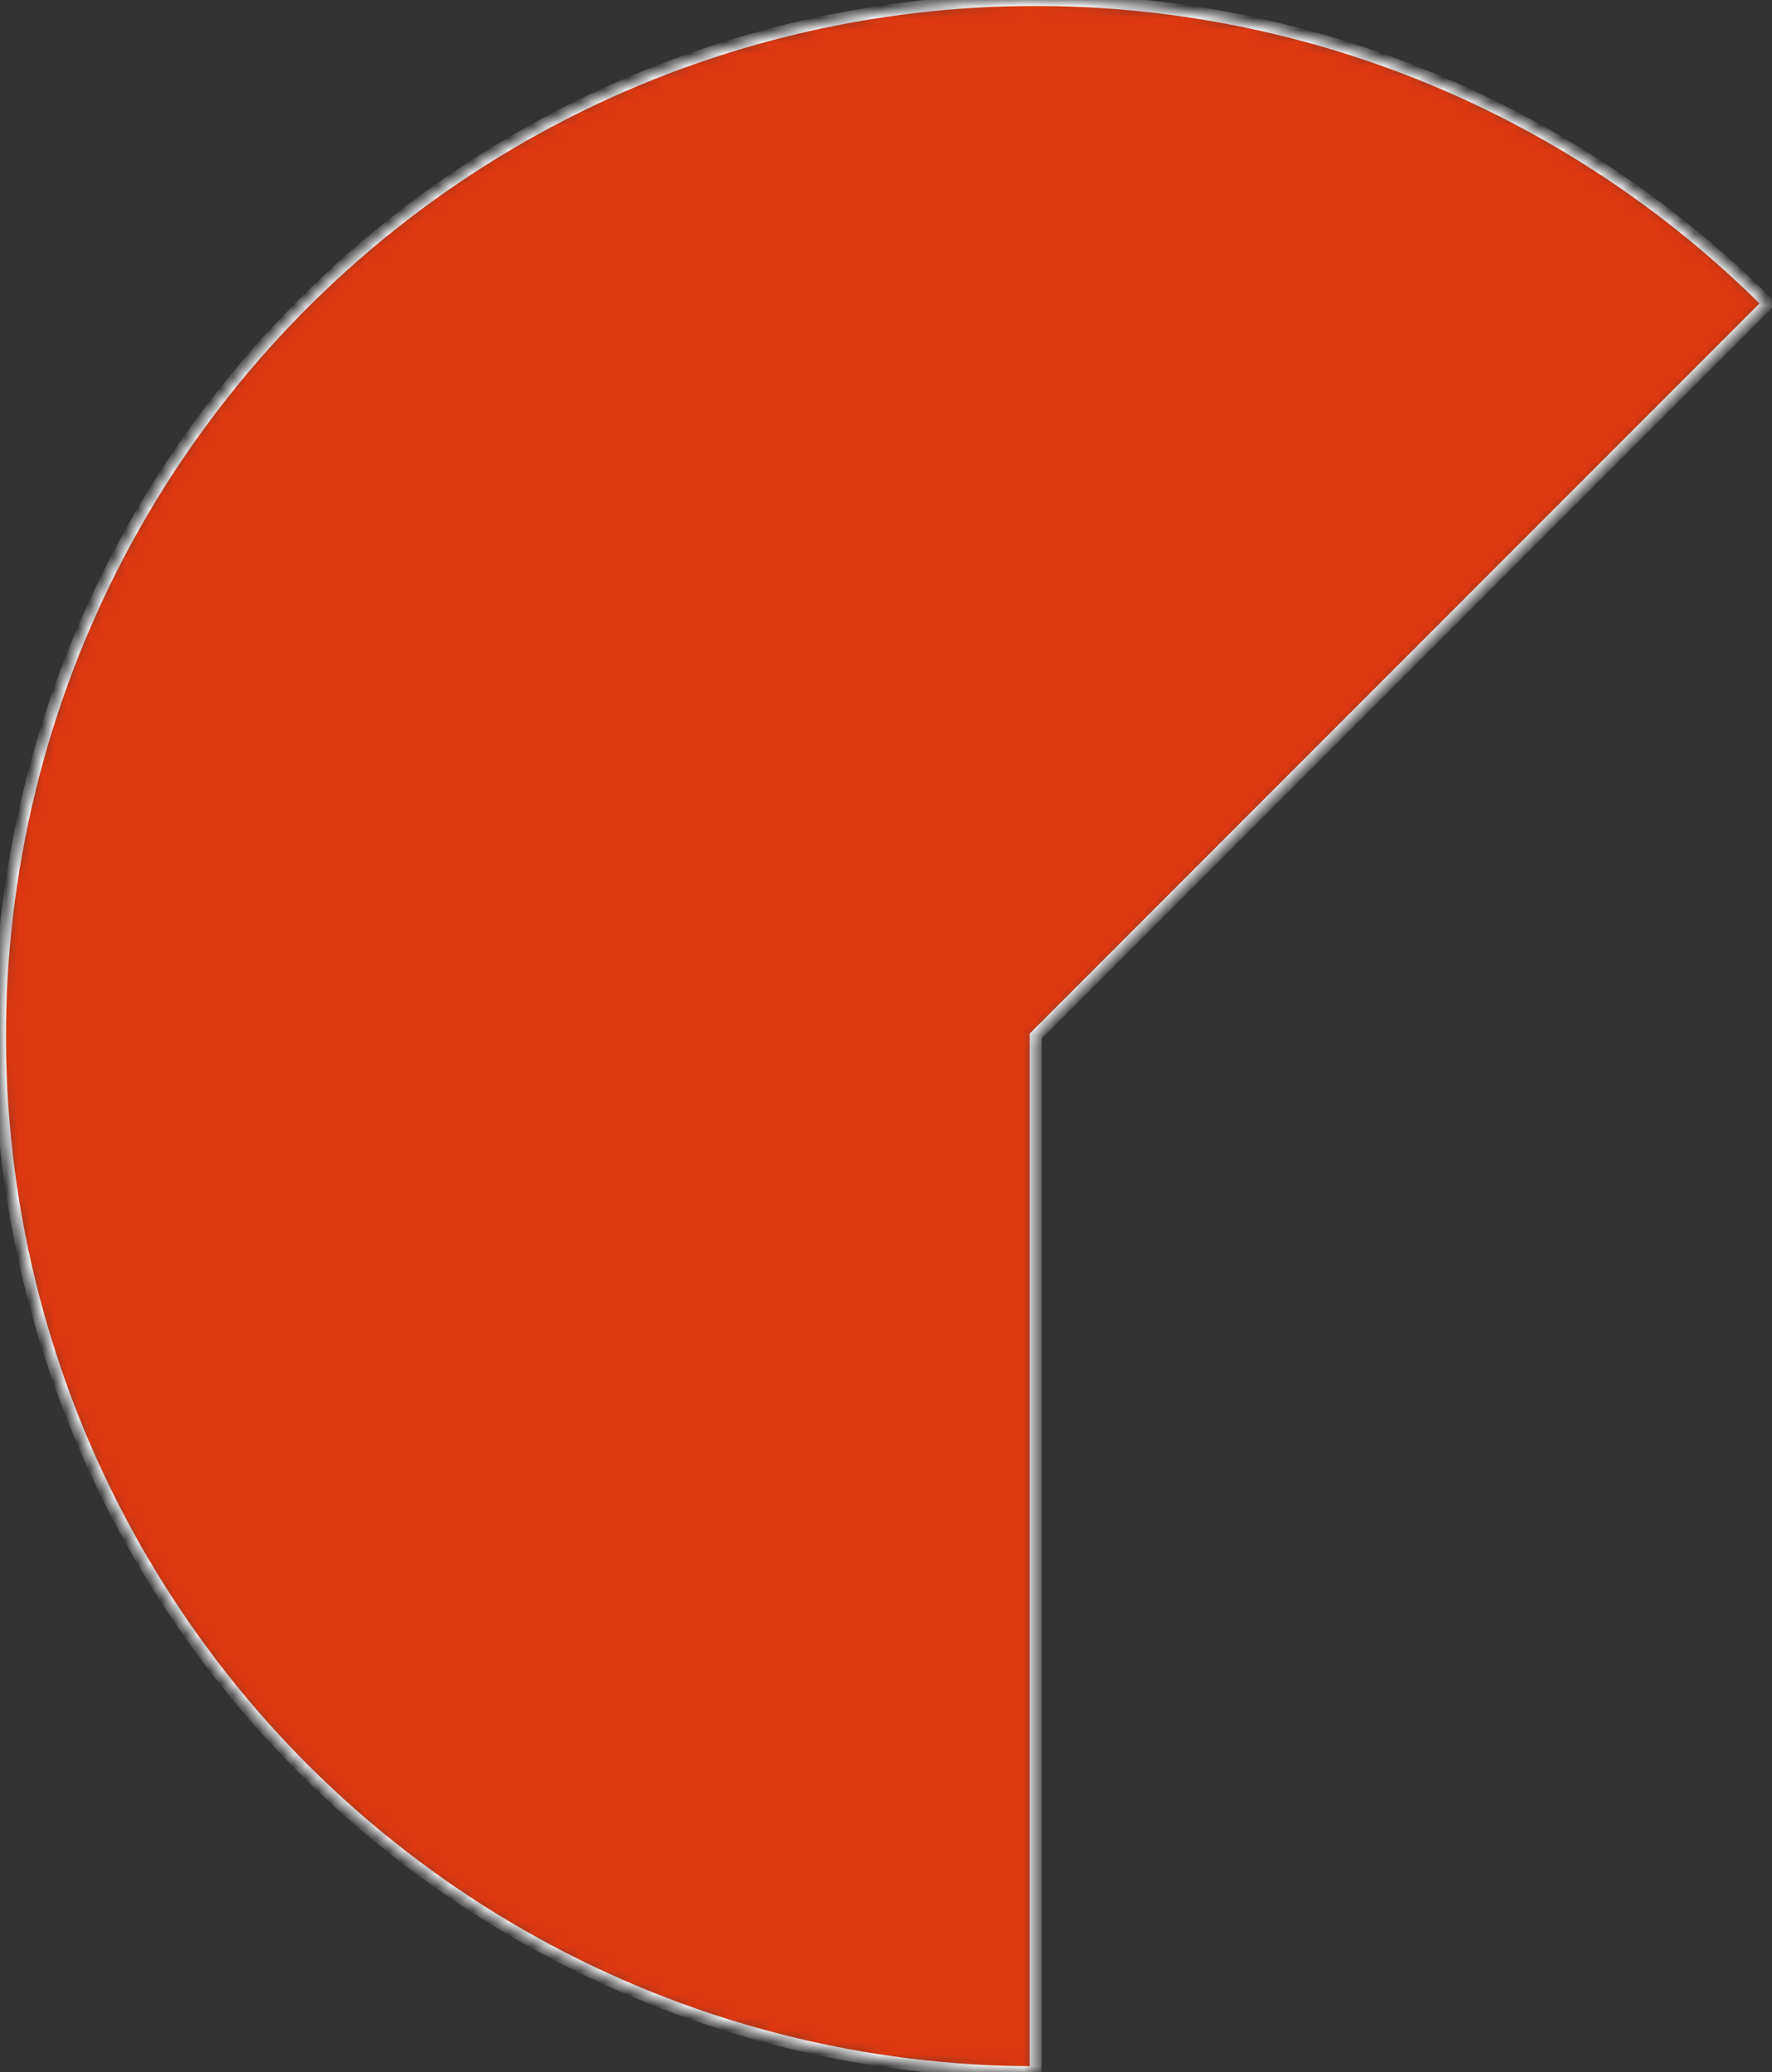 <?xml version="1.0" encoding="utf-8"?>
<svg xmlns="http://www.w3.org/2000/svg" fill="none" height="100%" overflow="visible" preserveAspectRatio="none" style="display: block;" viewBox="0 0 148 173" width="100%">
<rect x="0" y="0" width="148" height="173" fill="#333333" stroke="none"/>
<g id="Ellipse 546">
<mask fill="white" id="path-1-inside-1_0_421">
<path d="M86.5 173C72.275 173 58.27 169.492 45.724 162.786C33.179 156.081 22.481 146.384 14.578 134.557C6.675 122.729 1.811 109.135 0.417 94.978C-0.978 80.822 1.141 66.54 6.584 53.398C12.028 40.256 20.629 28.659 31.625 19.635C42.621 10.61 55.673 4.437 69.625 1.662C83.576 -1.113 97.997 -0.405 111.61 3.725C125.222 7.854 137.606 15.277 147.665 25.335L86.5 86.5L86.5 173Z"/>
</mask>
<path d="M86.5 173C72.275 173 58.27 169.492 45.724 162.786C33.179 156.081 22.481 146.384 14.578 134.557C6.675 122.729 1.811 109.135 0.417 94.978C-0.978 80.822 1.141 66.54 6.584 53.398C12.028 40.256 20.629 28.659 31.625 19.635C42.621 10.61 55.673 4.437 69.625 1.662C83.576 -1.113 97.997 -0.405 111.61 3.725C125.222 7.854 137.606 15.277 147.665 25.335L86.5 86.5L86.5 173Z" fill="#DC3812" mask="url(#path-1-inside-1_0_421)" stroke="white"/>
</g>
</svg>
